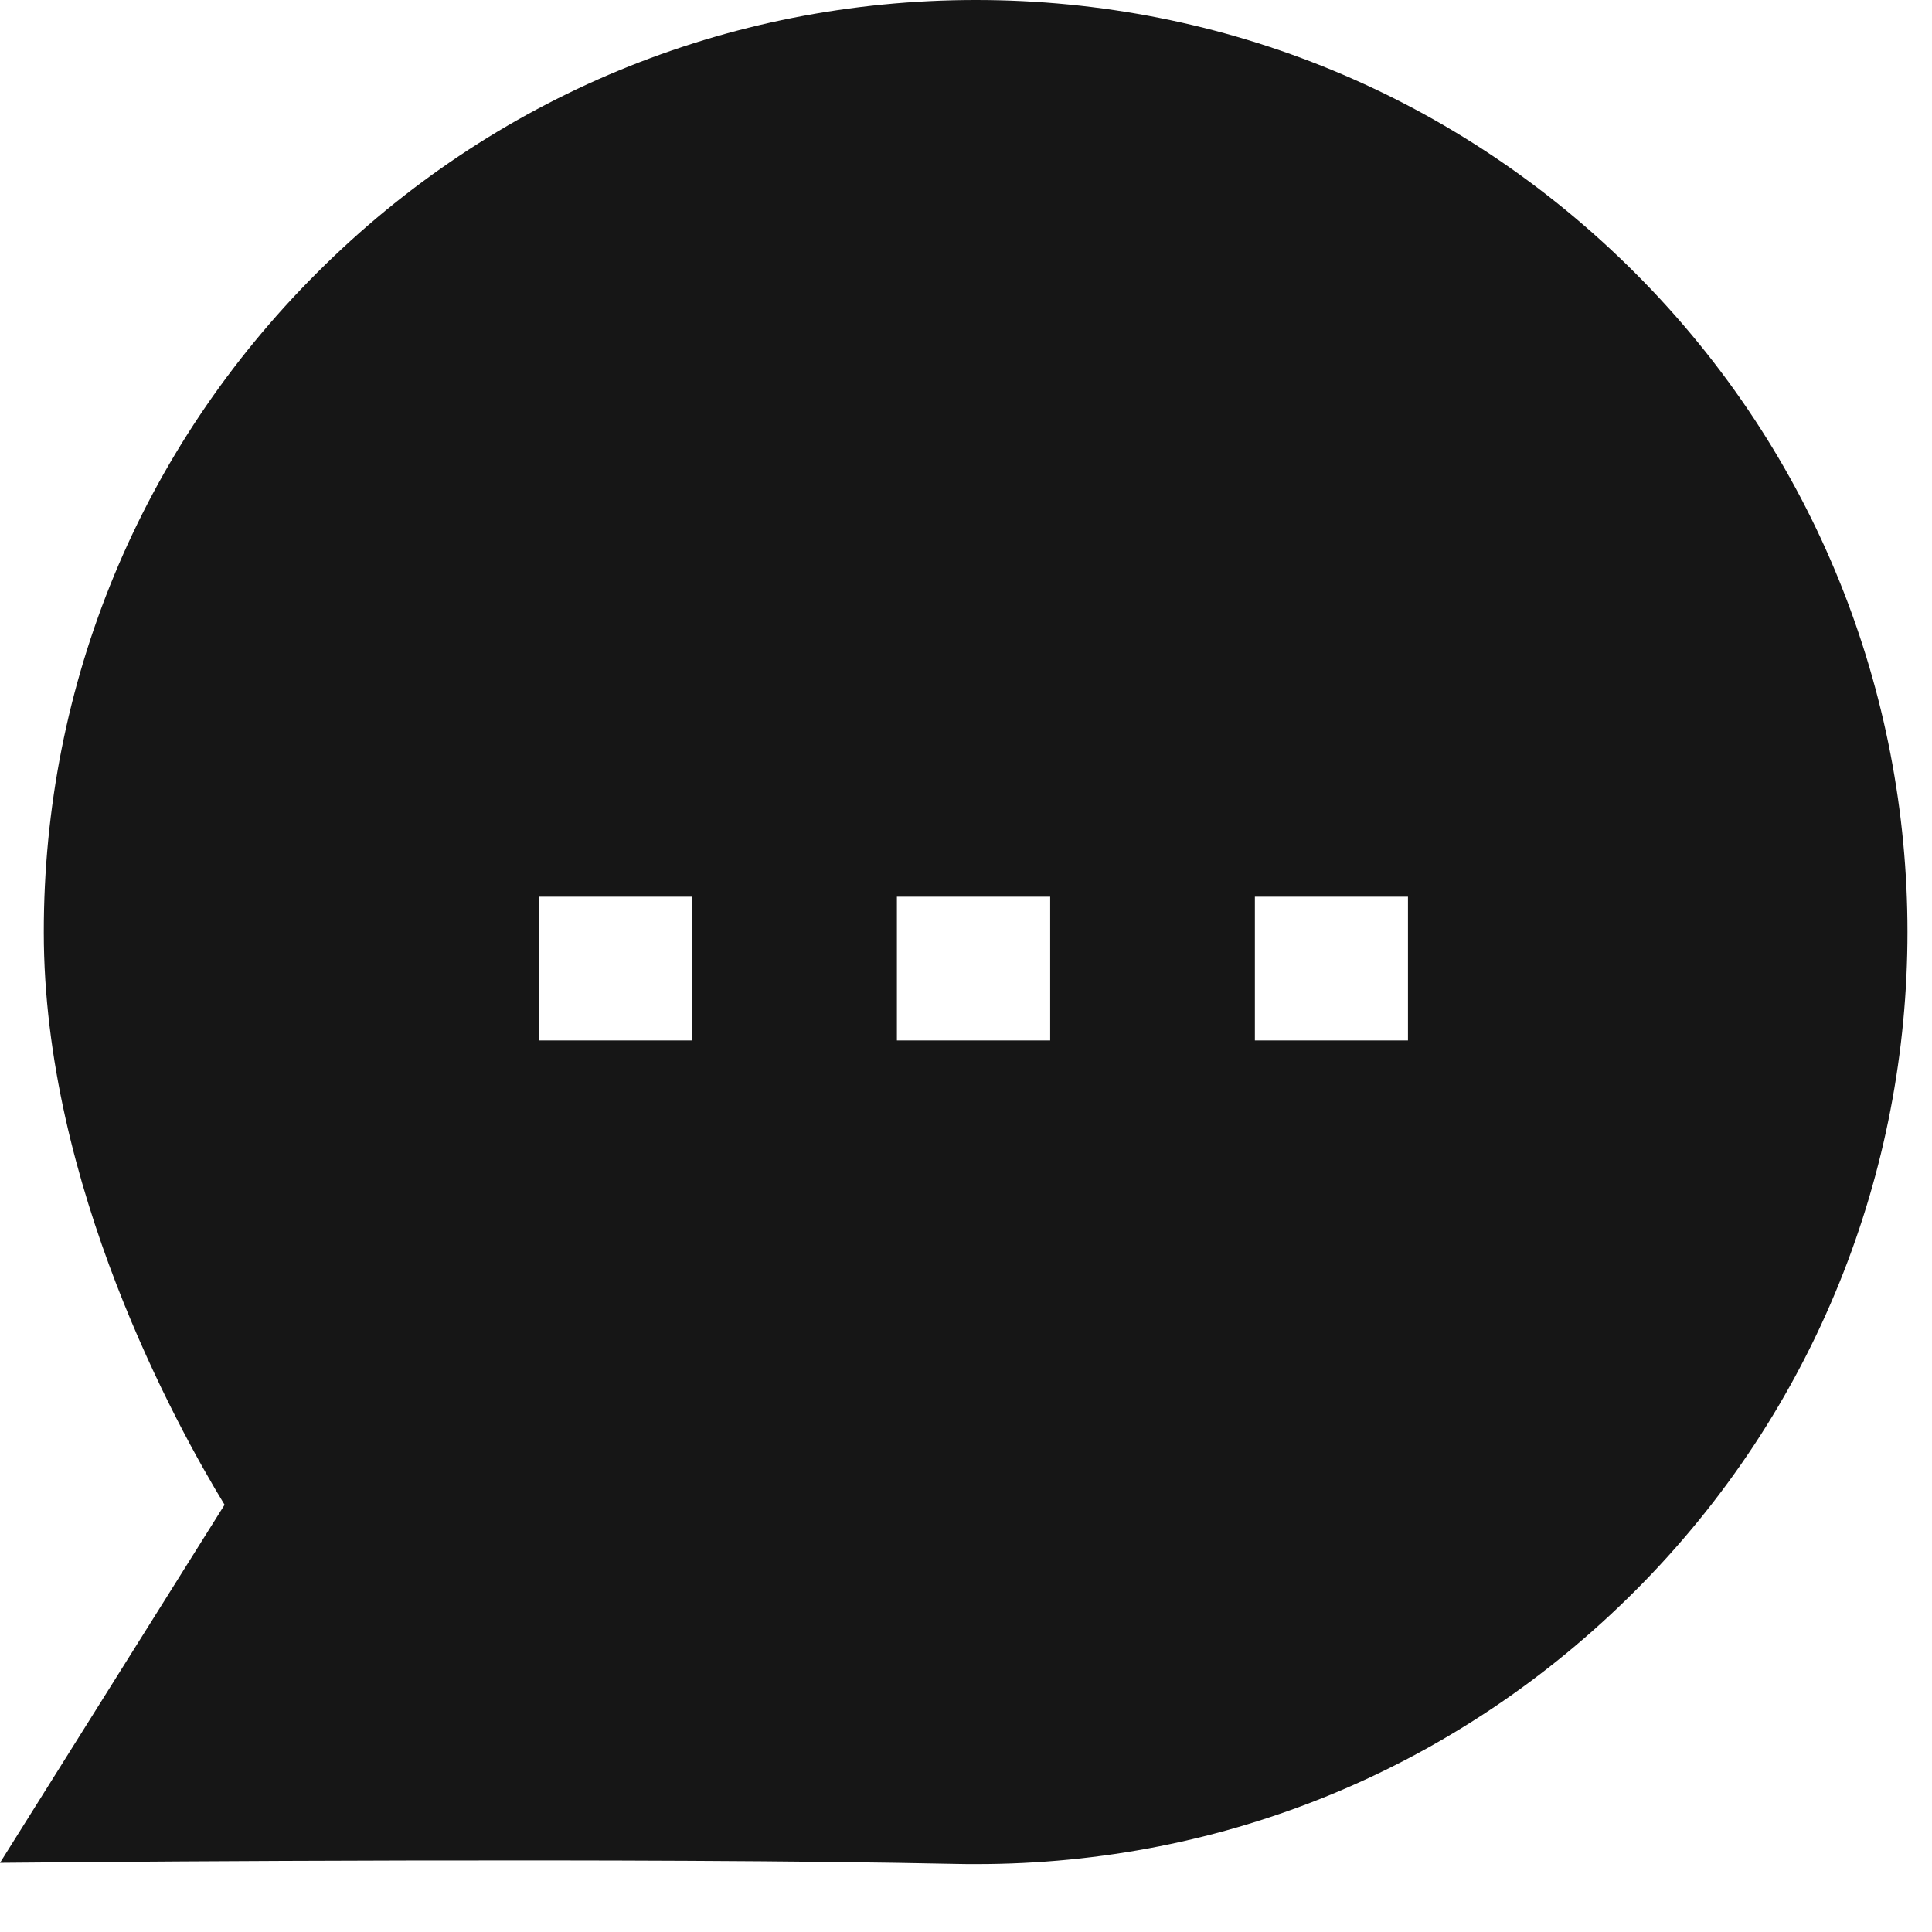 <?xml version="1.0" encoding="utf-8"?>
<svg xmlns="http://www.w3.org/2000/svg" fill="none" height="100%" overflow="visible" preserveAspectRatio="none" style="display: block;" viewBox="0 0 21 21" width="100%">
<path clip-rule="evenodd" d="M13.64 11.309H15.304V9.747H13.64V11.309ZM9.749 11.309H11.415V9.747H9.749V11.309ZM5.859 11.309H7.525V9.747H5.859V11.309ZM17.771 2.965C15.859 1.053 13.317 0 10.608 0C7.901 0 5.356 1.053 3.445 2.966C1.528 4.881 0.474 7.428 0.476 10.135C0.476 12.881 1.918 15.498 2.441 16.356L0 20.248L0.951 20.24C1.011 20.24 7.003 20.188 10.389 20.26C10.465 20.262 10.54 20.262 10.615 20.262C13.319 20.262 15.852 19.213 17.771 17.294C21.721 13.343 21.721 6.916 17.771 2.965Z" fill="#161616" fill-rule="evenodd" id="Fill 282"/>
</svg>
